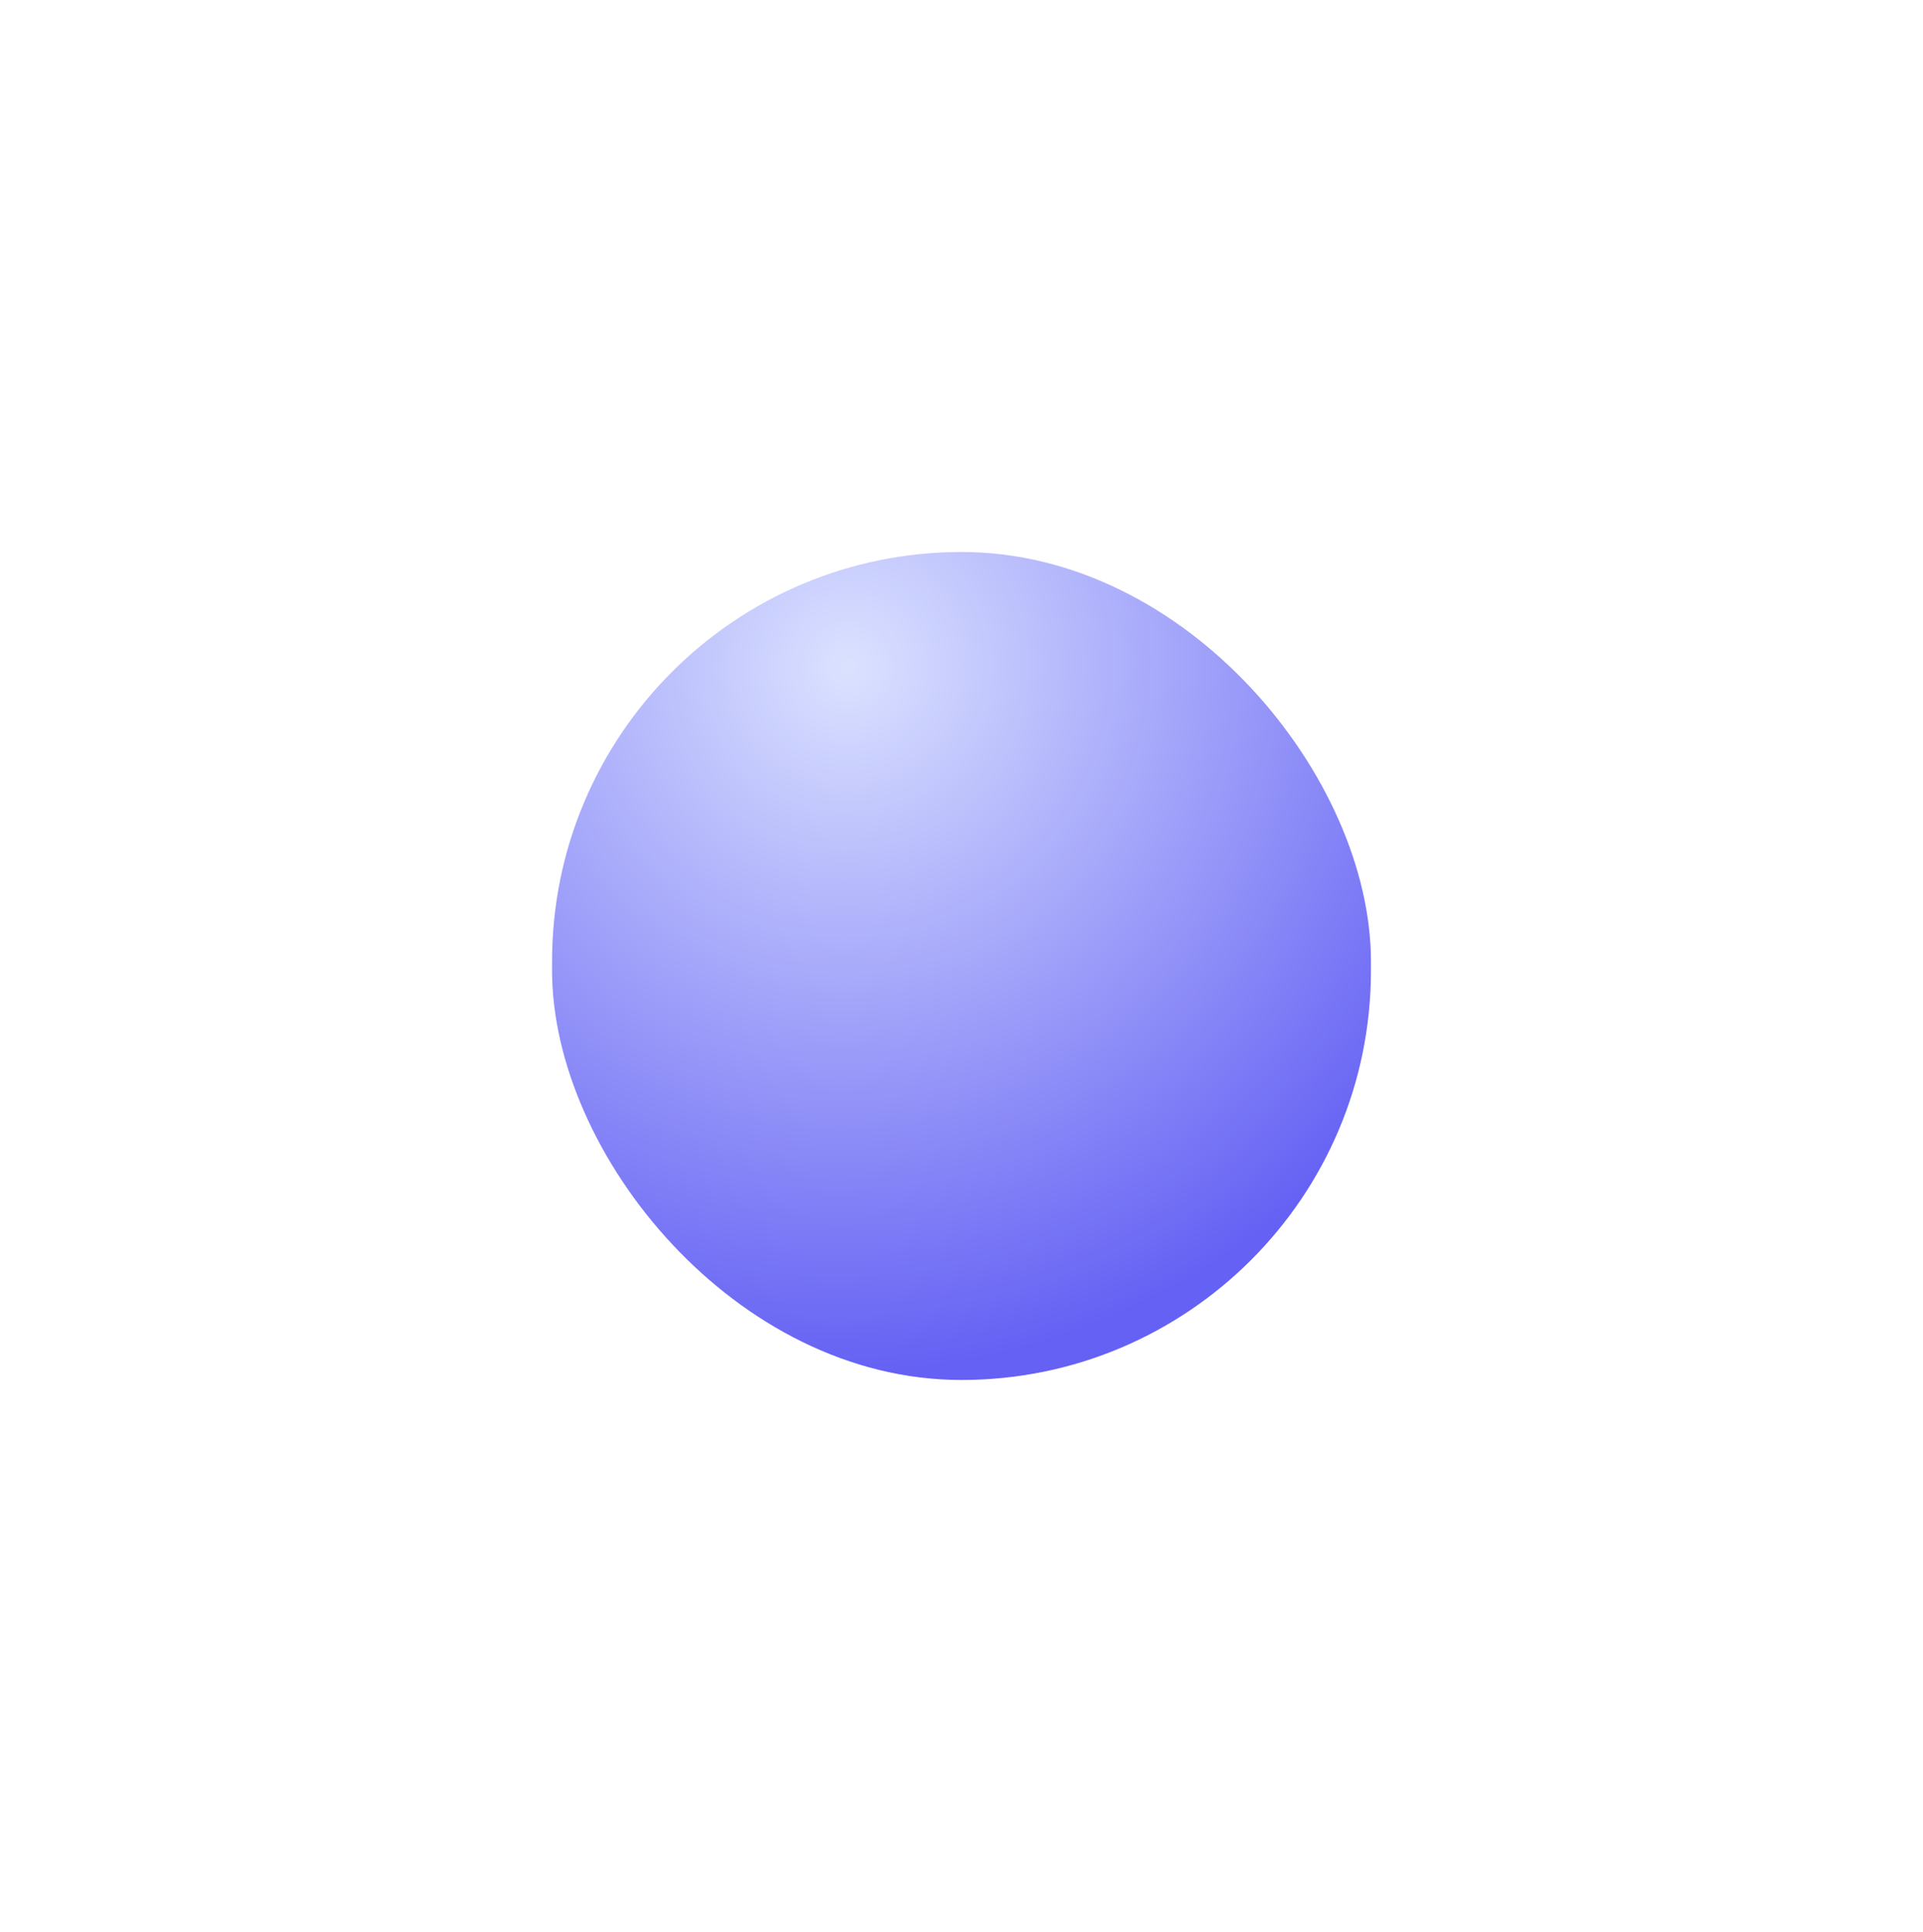 <svg xmlns="http://www.w3.org/2000/svg" xmlns:xlink="http://www.w3.org/1999/xlink" width="209" height="210" viewBox="0 0 209 210">
  <defs>
    <radialGradient id="radial-gradient" cx="0.36" cy="0.141" r="0.846" gradientTransform="matrix(0.221, 0.975, -0.995, 0.225, 0.421, -0.242)" gradientUnits="objectBoundingBox">
      <stop offset="0" stop-color="#dbe2ff"/>
      <stop offset="1" stop-color="#6561f4"/>
    </radialGradient>
    <filter id="Rectangle_11768" x="0" y="0" width="209" height="210" filterUnits="userSpaceOnUse">
      <feOffset input="SourceAlpha"/>
      <feGaussianBlur stdDeviation="20" result="blur"/>
      <feFlood flood-color="#444cb1" flood-opacity="0.141"/>
      <feComposite operator="in" in2="blur"/>
      <feComposite in="SourceGraphic"/>
    </filter>
  </defs>
  <g transform="matrix(1, 0, 0, 1, 0, 0)" filter="url(#Rectangle_11768)">
    <rect id="Rectangle_11768-2" data-name="Rectangle 11768" width="89" height="90" rx="44.5" transform="translate(60 60)" fill="url(#radial-gradient)"/>
  </g>
</svg>
